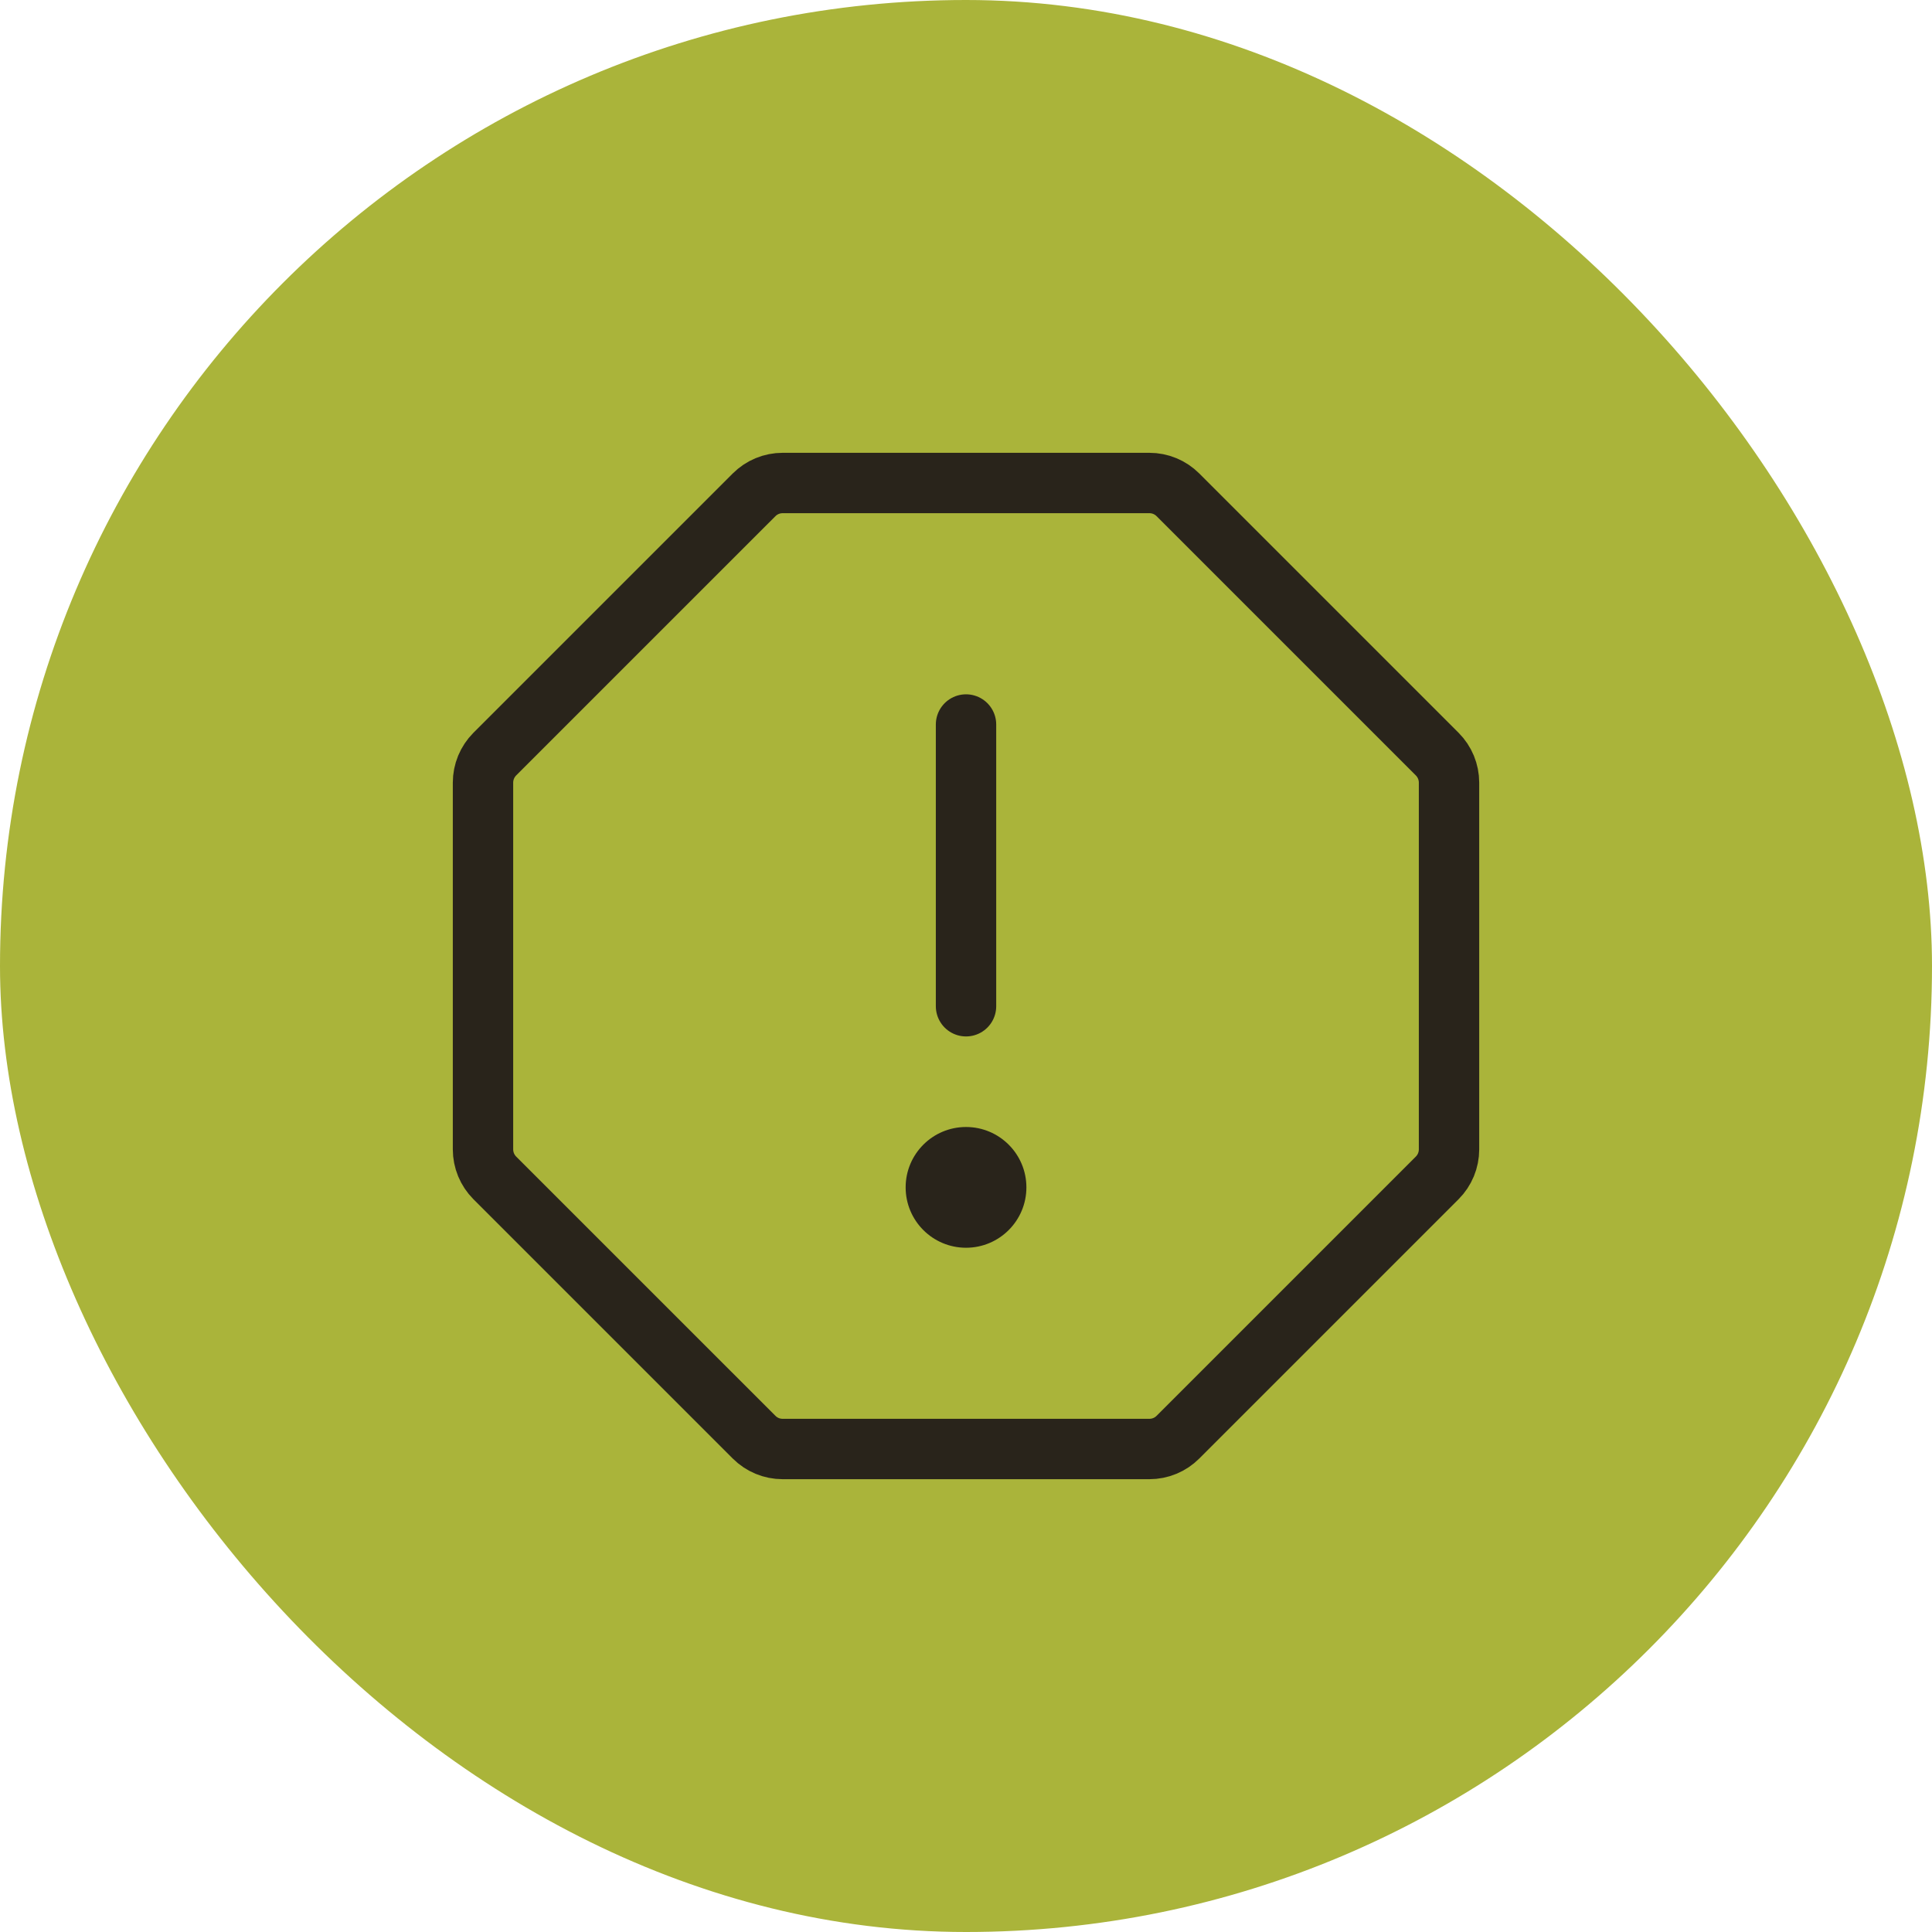 <?xml version="1.0" encoding="UTF-8"?> <svg xmlns="http://www.w3.org/2000/svg" width="96" height="96" viewBox="0 0 96 96" fill="none"><rect width="96" height="96" rx="48" fill="#AAB43A"></rect><path d="M48.001 50V36" stroke="#29241B" stroke-width="3" stroke-linecap="round" stroke-linejoin="round"></path><path d="M57.113 24H38.888C38.625 24 38.365 24.051 38.122 24.152C37.88 24.252 37.659 24.399 37.473 24.585L24.585 37.472C24.4 37.658 24.253 37.879 24.152 38.122C24.052 38.365 24 38.625 24 38.888V57.112C24 57.375 24.052 57.635 24.152 57.878C24.253 58.121 24.4 58.342 24.585 58.528L37.473 71.415C37.659 71.601 37.88 71.748 38.122 71.848C38.365 71.949 38.625 72 38.888 72H57.113C57.376 72 57.636 71.949 57.879 71.848C58.121 71.748 58.342 71.601 58.528 71.415L71.415 58.528C71.601 58.342 71.748 58.121 71.849 57.878C71.949 57.635 72.001 57.375 72.001 57.112V38.888C72.001 38.625 71.949 38.365 71.849 38.122C71.748 37.879 71.601 37.658 71.415 37.472L58.528 24.585C58.342 24.399 58.121 24.252 57.879 24.152C57.636 24.051 57.376 24 57.113 24Z" stroke="#29241B" stroke-width="3" stroke-miterlimit="10"></path><path d="M48.001 62C49.657 62 51.001 60.657 51.001 59C51.001 57.343 49.657 56 48.001 56C46.344 56 45.001 57.343 45.001 59C45.001 60.657 46.344 62 48.001 62Z" fill="#29241B"></path></svg> 